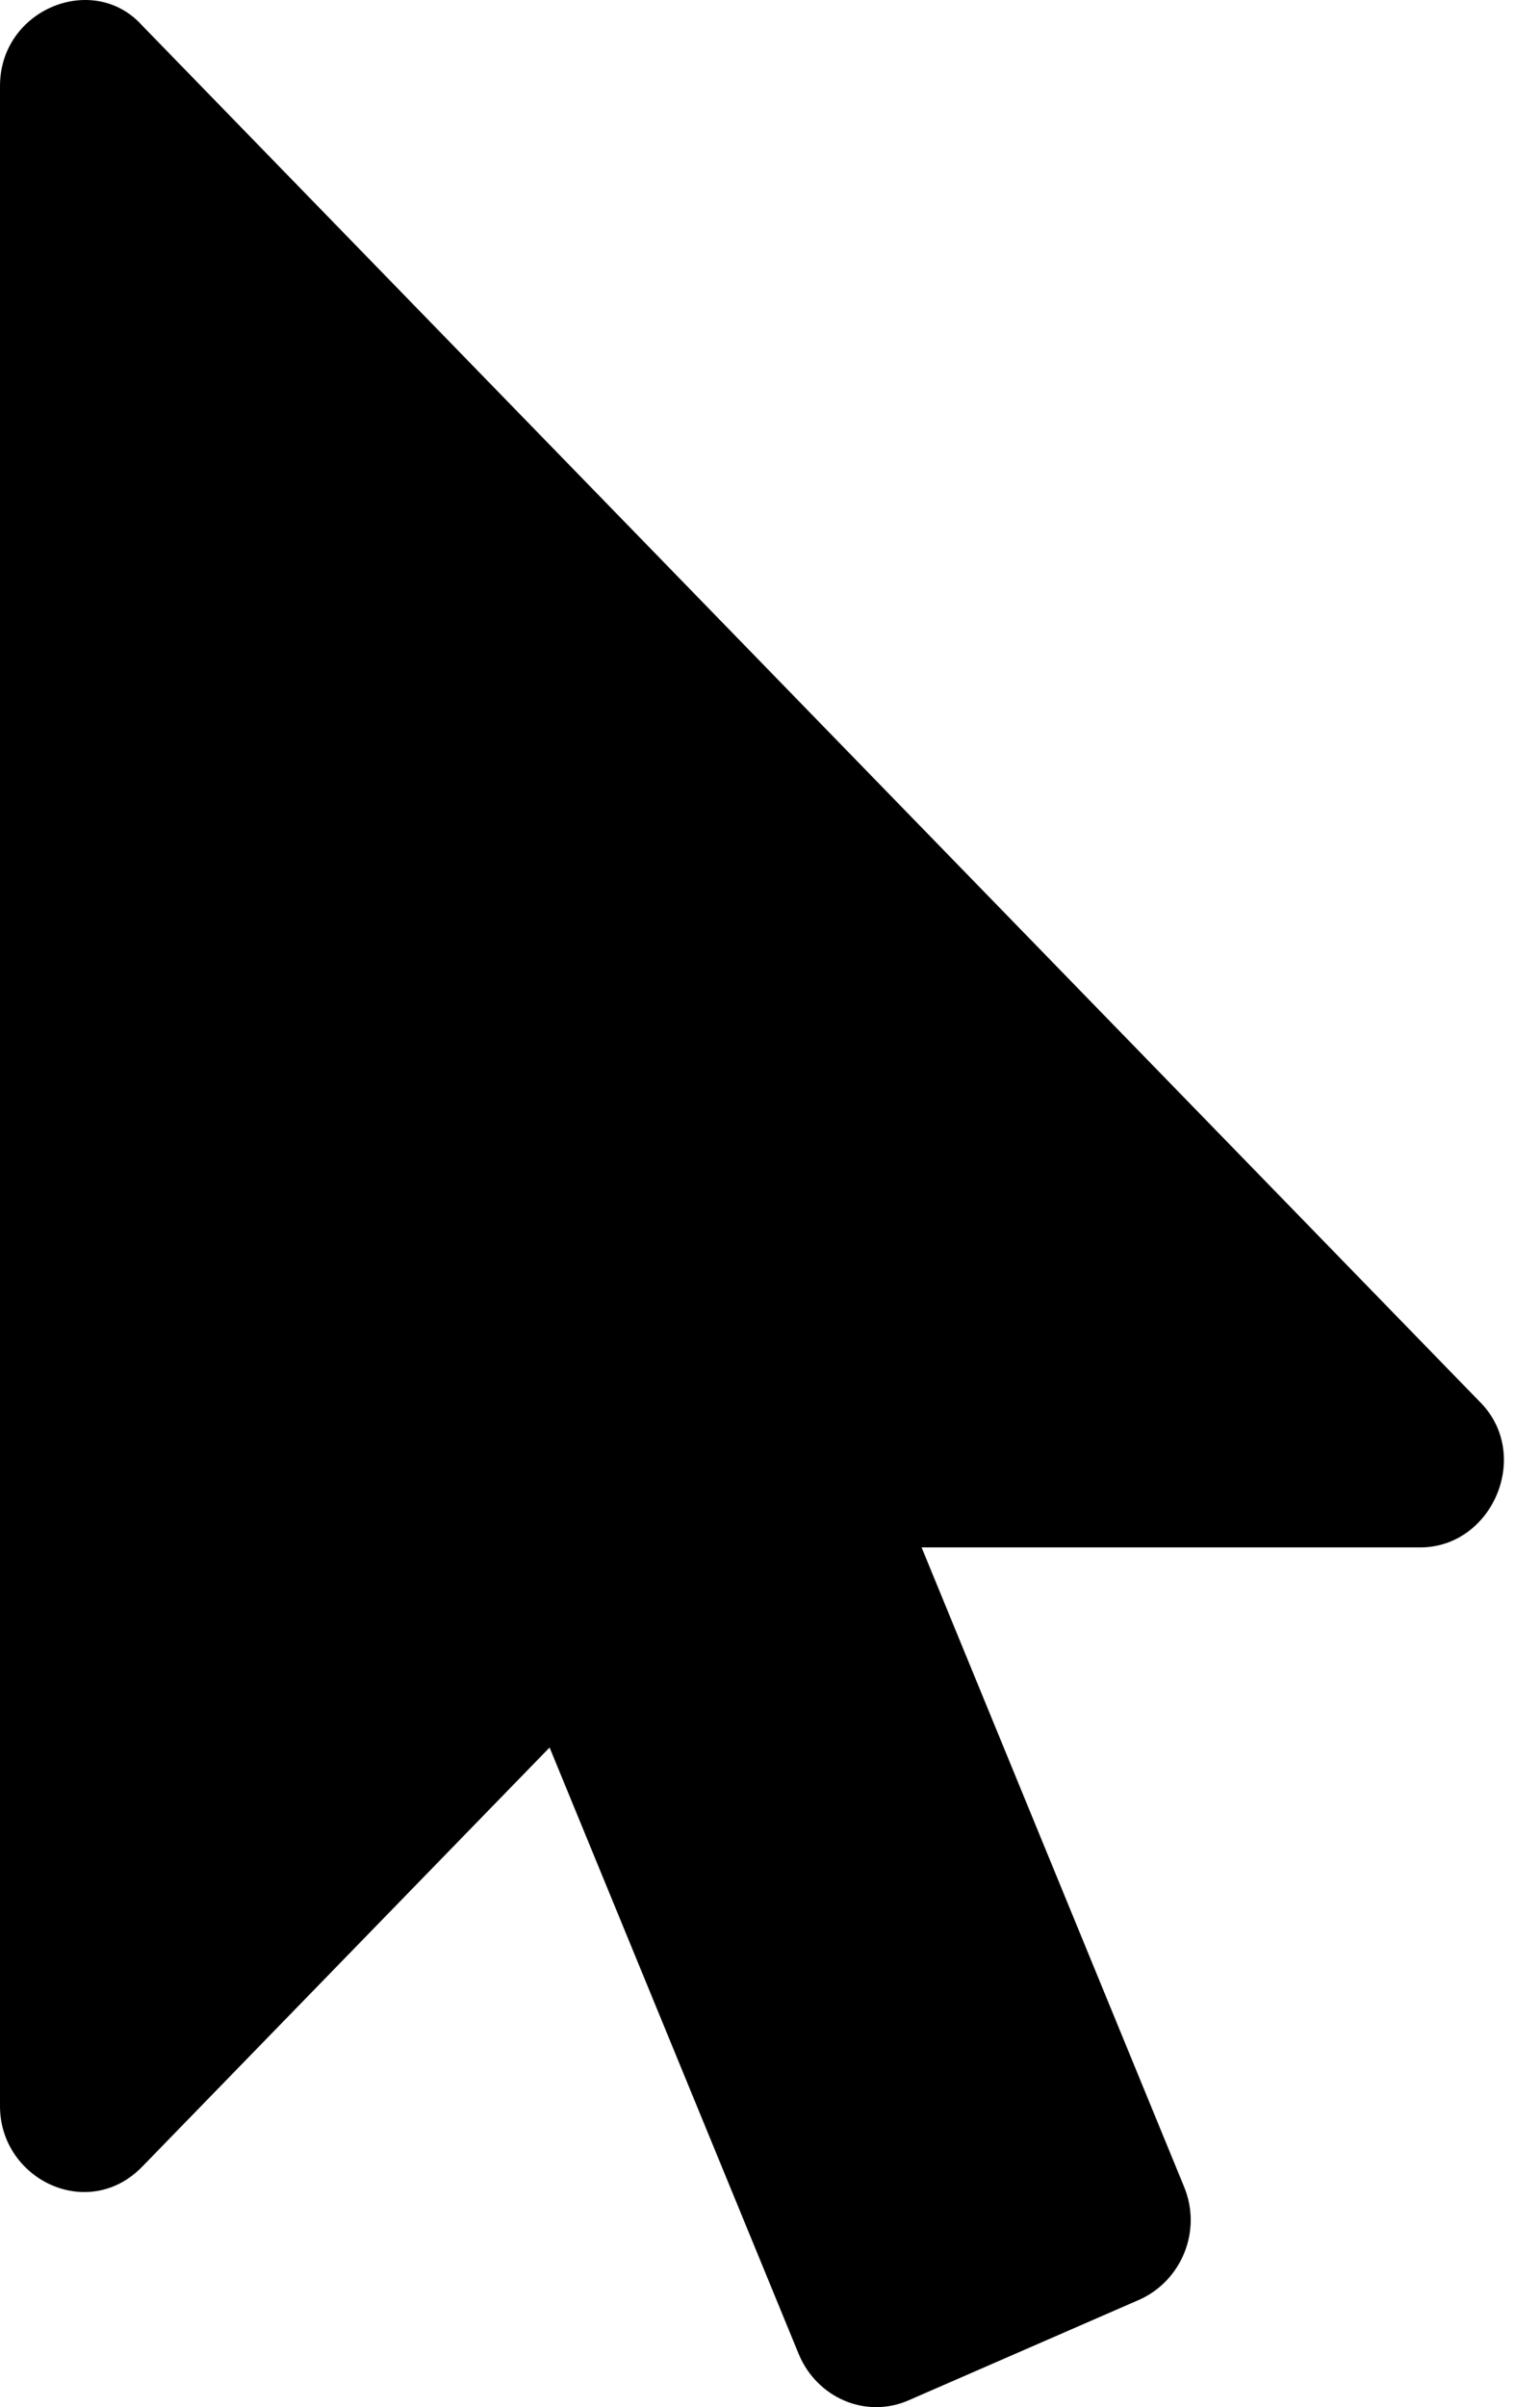 <svg width="16" height="25" viewBox="0 0 16 25" fill="none" xmlns="http://www.w3.org/2000/svg">
<path d="M14.755 16.071H9.575L12.302 22.711C12.492 23.171 12.274 23.687 11.84 23.883L9.44 24.929C8.992 25.124 8.49 24.901 8.301 24.455L5.71 18.149L1.478 22.502C0.915 23.081 0 22.634 0 21.874V0.893C0 0.093 0.973 -0.298 1.478 0.266L15.366 14.55C15.926 15.096 15.512 16.071 14.755 16.071Z" fill="black"/>
</svg>
